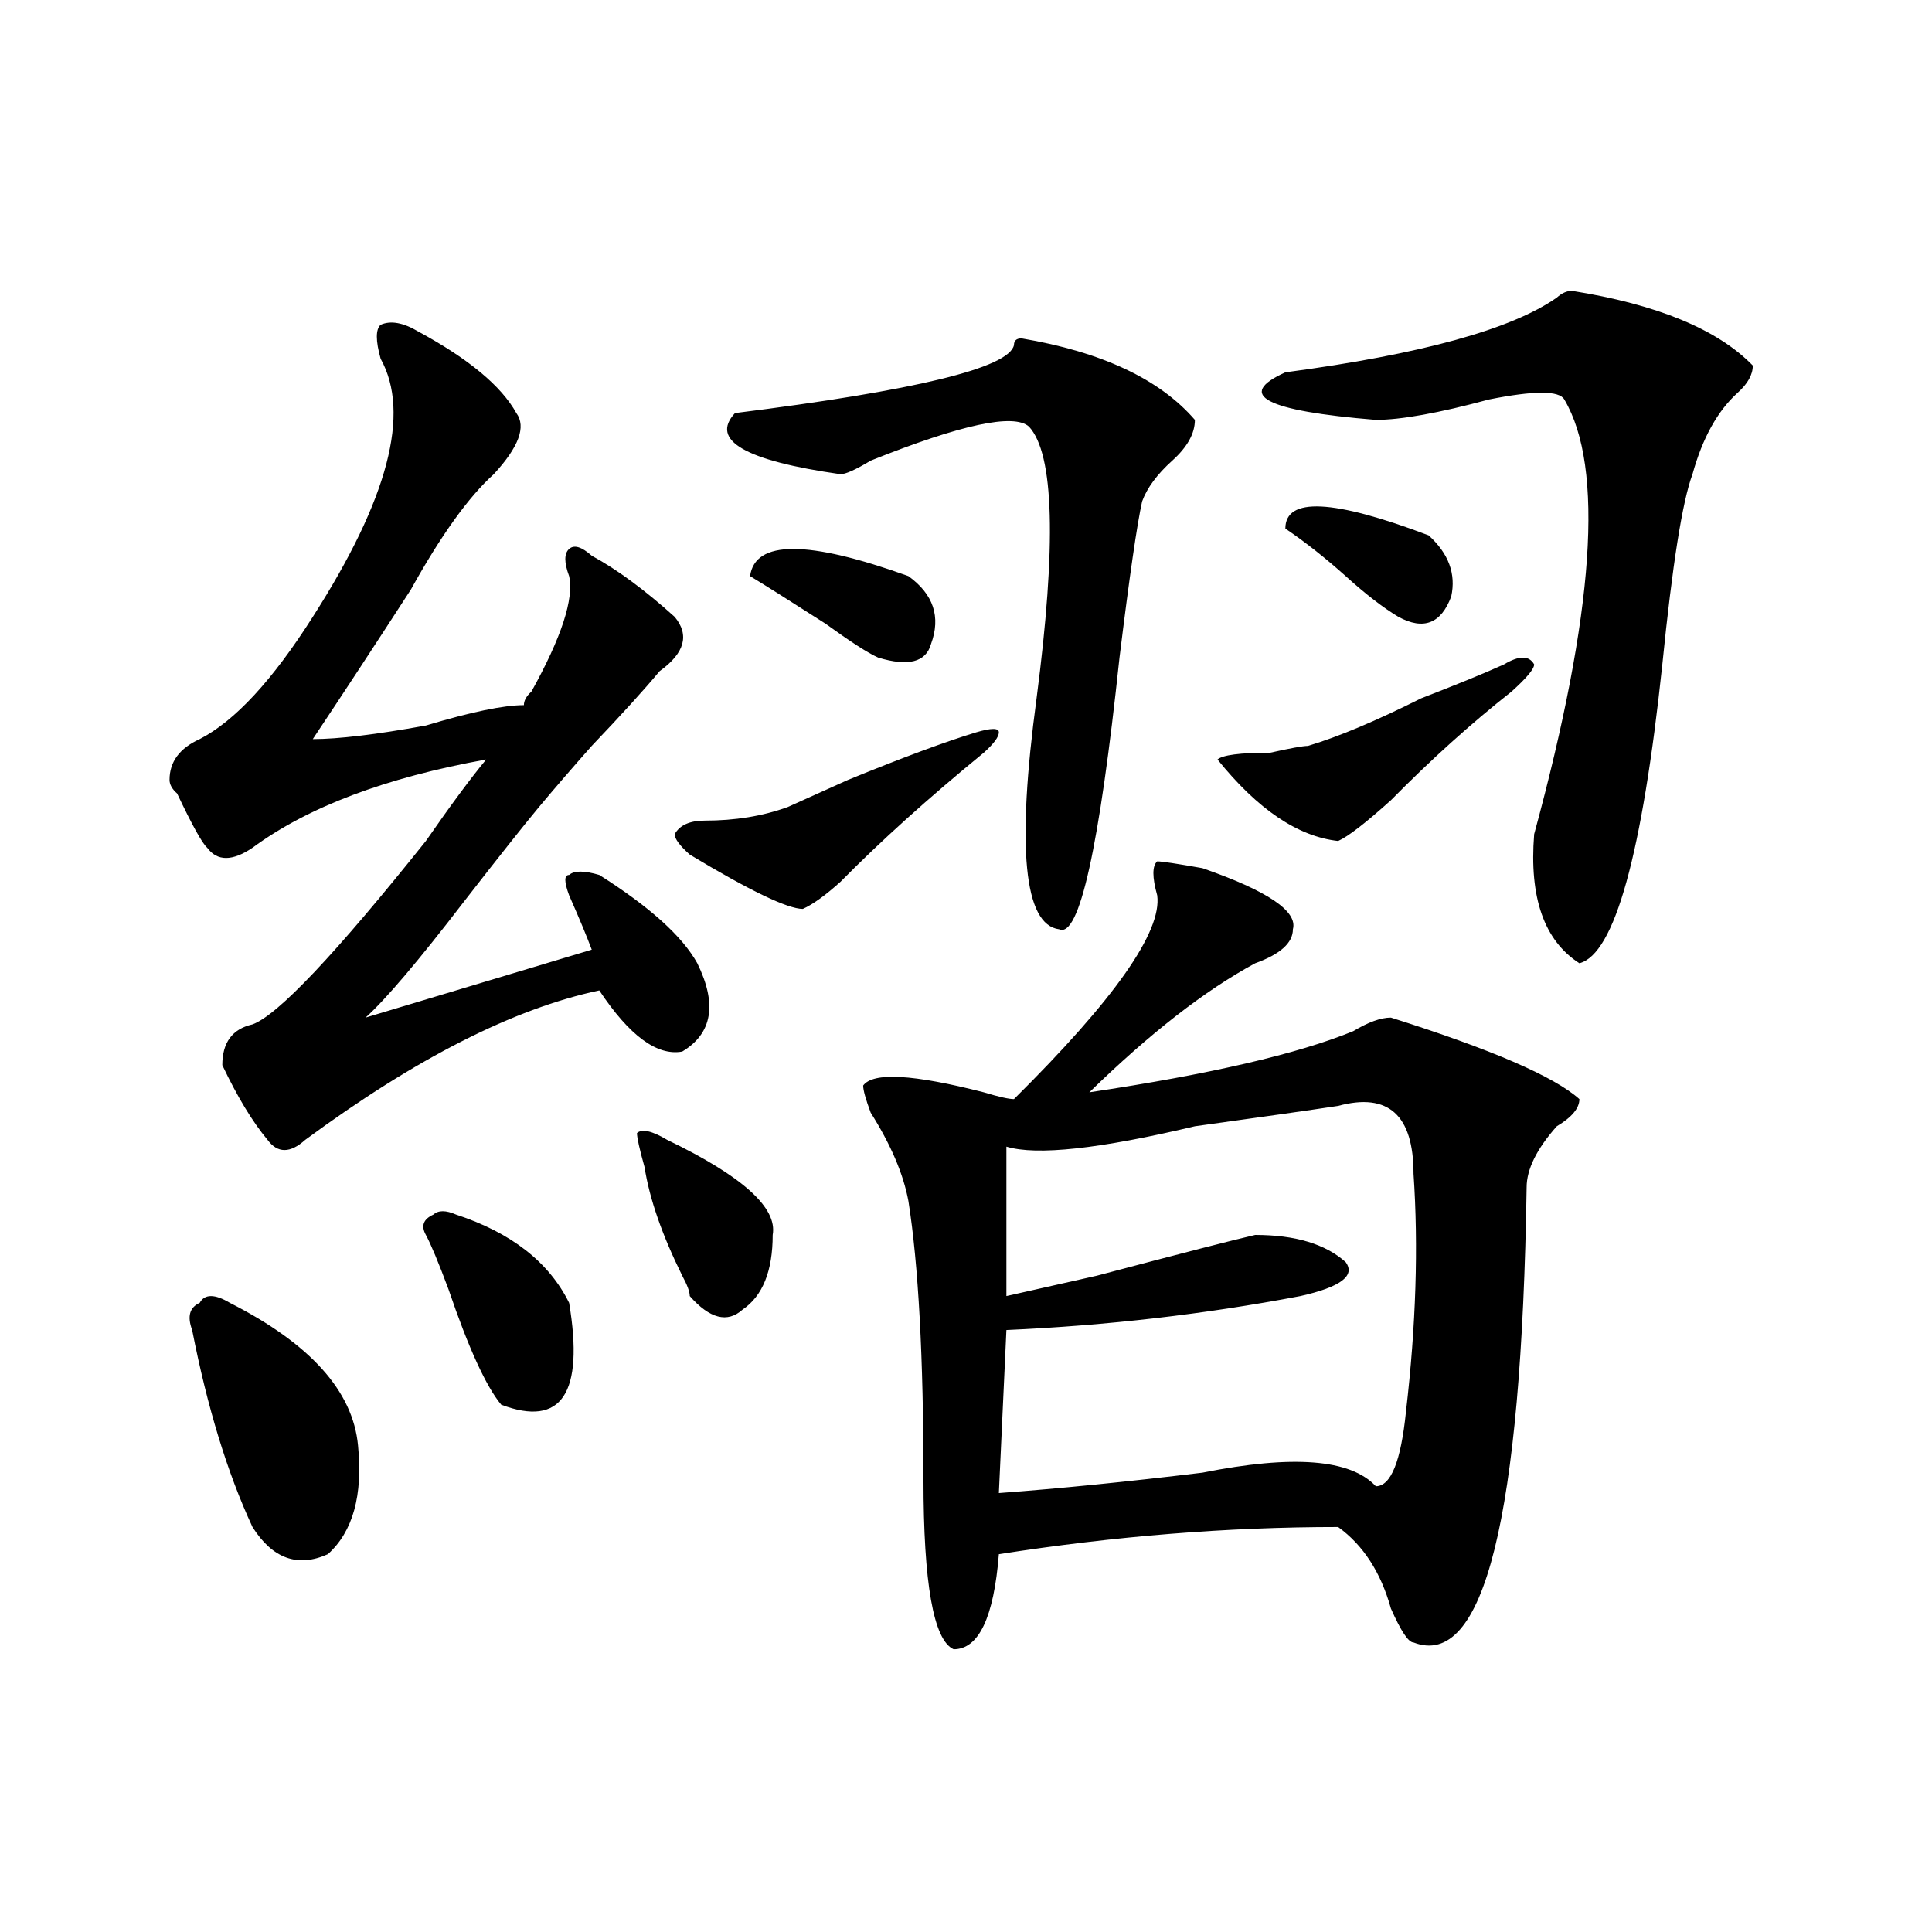 <?xml version="1.0" encoding="utf-8"?>
<!-- Generator: Adobe Illustrator 16.0.0, SVG Export Plug-In . SVG Version: 6.00 Build 0)  -->
<!DOCTYPE svg PUBLIC "-//W3C//DTD SVG 1.1//EN" "http://www.w3.org/Graphics/SVG/1.1/DTD/svg11.dtd">
<svg version="1.1" id="图层_1" xmlns="http://www.w3.org/2000/svg" xmlns:xlink="http://www.w3.org/1999/xlink" x="0px" y="0px"
	 width="1000px" height="1000px" viewBox="0 0 1000 1000" enable-background="new 0 0 1000 1000" xml:space="preserve">
<path d="M216.531,171.625c25.976,14.063,42.926,28.125,50.73,42.188c5.183,7.031,1.28,17.578-11.707,31.641
	c-13.048,11.755-27.316,31.641-42.926,59.766c-18.231,28.125-35.121,53.943-50.73,77.344c12.987,0,32.499-2.307,58.535-7.031
	c23.414-7.031,40.304-10.547,50.73-10.547c0-2.307,1.28-4.669,3.902-7.031c15.609-28.125,22.073-48.01,19.512-59.766
	c-2.622-7.031-2.622-11.7,0-14.063c2.562-2.307,6.464-1.153,11.707,3.516c12.987,7.031,27.316,17.578,42.926,31.641
	c7.805,9.394,5.183,18.787-7.805,28.125c-7.805,9.394-19.512,22.303-35.121,38.672c-10.427,11.756-19.512,22.303-27.316,31.641
	c-7.805,9.394-20.853,25.818-39.023,49.219c-23.414,30.487-40.364,50.428-50.73,59.766l117.07-35.156
	c-2.622-7.031-6.524-16.369-11.707-28.125c-2.622-7.031-2.622-10.547,0-10.547c2.562-2.307,7.805-2.307,15.609,0
	c25.976,16.425,42.926,31.641,50.73,45.703c10.366,21.094,7.805,36.365-7.805,45.703c-13.048,2.362-27.316-8.185-42.926-31.641
	c-44.267,9.394-94.997,35.156-152.191,77.344c-7.805,7.031-14.329,7.031-19.512,0c-7.805-9.338-15.609-22.247-23.414-38.672
	c0-11.7,5.183-18.731,15.609-21.094c12.987-4.669,42.926-36.31,89.754-94.922c12.987-18.731,23.414-32.794,31.219-42.188
	c-52.071,9.394-92.376,24.609-120.973,45.703c-10.427,7.031-18.231,7.031-23.414,0c-2.622-2.307-7.805-11.7-15.609-28.125
	c-2.622-2.307-3.902-4.669-3.902-7.031c0-9.338,5.183-16.369,15.609-21.094c18.171-9.338,37.683-30.432,58.535-63.281
	c39.023-60.919,50.73-105.469,35.121-133.594c-2.622-9.339-2.622-15.216,0-17.578C202.202,165.802,208.727,166.956,216.531,171.625z
	 M118.973,674.359c41.585,21.094,63.718,45.703,66.34,73.828c2.562,25.818-2.622,44.55-15.609,56.25
	c-15.609,7.031-28.657,2.307-39.023-14.063c-13.048-28.125-23.414-62.072-31.219-101.953c-2.622-7.031-1.341-11.7,3.902-14.063
	C105.925,669.69,111.168,669.69,118.973,674.359z M236.043,628.656c28.597,9.394,48.108,24.609,58.535,45.703
	c7.805,46.912-3.902,64.49-35.121,52.734c-7.805-9.338-16.95-29.278-27.316-59.766c-5.243-14.063-9.146-23.4-11.707-28.125
	c-2.622-4.669-1.341-8.185,3.902-10.547C226.897,626.35,230.8,626.35,236.043,628.656z M345.309,589.984
	c39.023,18.787,57.194,35.156,54.633,49.219c0,18.787-5.243,31.641-15.609,38.672c-7.805,7.031-16.95,4.725-27.316-7.031
	c0-2.307-1.341-5.822-3.902-10.547c-10.427-21.094-16.95-39.825-19.512-56.25c-2.622-9.338-3.902-15.216-3.902-17.578
	C332.261,584.162,337.504,585.315,345.309,589.984z M509.207,389.594c-28.657,23.456-53.353,45.703-74.145,66.797
	c-7.805,7.031-14.329,11.756-19.512,14.063c-7.805,0-27.316-9.338-58.535-28.125c-5.243-4.669-7.805-8.185-7.805-10.547
	c2.562-4.669,7.805-7.031,15.609-7.031c15.609,0,29.878-2.307,42.926-7.031c5.183-2.307,15.609-7.031,31.219-14.063
	c28.597-11.7,50.73-19.885,66.34-24.609c7.805-2.307,11.707-2.307,11.707,0C517.012,381.409,514.39,384.925,509.207,389.594z
	 M528.719,175.141c41.585,7.031,71.522,21.094,89.754,42.188c0,7.031-3.902,14.063-11.707,21.094s-13.048,14.063-15.609,21.094
	c-2.622,11.756-6.524,38.672-11.707,80.859C569.022,438.813,558.597,485.725,548.23,481c-18.231-2.307-22.134-42.188-11.707-119.531
	c10.366-79.65,9.085-126.563-3.902-140.625c-7.805-7.031-35.121-1.153-81.949,17.578c-7.805,4.724-13.048,7.031-15.609,7.031
	c-49.45-7.031-67.681-17.578-54.633-31.641c93.656-11.7,141.765-23.401,144.387-35.156
	C524.816,176.349,526.097,175.141,528.719,175.141z M388.234,298.188c2.562-18.731,29.878-18.731,81.949,0
	c12.987,9.394,16.89,21.094,11.707,35.156c-2.622,9.394-11.707,11.756-27.316,7.031c-5.243-2.307-14.329-8.185-27.316-17.578
	C409.026,311.097,396.039,302.912,388.234,298.188z M622.375,449.359c33.78,11.756,49.39,22.303,46.828,31.641
	c0,7.031-6.524,12.909-19.512,17.578c-26.036,14.063-54.633,36.365-85.852,66.797c62.438-9.338,107.925-19.885,136.582-31.641
	c7.805-4.669,14.269-7.031,19.512-7.031c52.011,16.425,84.511,30.487,97.559,42.188c0,4.725-3.902,9.394-11.707,14.063
	c-10.427,11.756-15.609,22.303-15.609,31.641c-2.622,171.112-22.134,249.609-58.535,235.547c-2.622,0-6.524-5.878-11.707-17.578
	c-5.243-18.787-14.329-32.794-27.316-42.188c-57.255,0-115.79,4.725-175.605,14.063c-2.622,32.794-10.427,49.219-23.414,49.219
	c-10.427-4.725-15.609-34.003-15.609-87.891c0-63.281-2.622-111.291-7.805-144.141c-2.622-14.063-9.146-29.278-19.512-45.703
	c-2.622-7.031-3.902-11.7-3.902-14.063c5.183-7.031,25.976-5.822,62.438,3.516c7.805,2.362,12.987,3.516,15.609,3.516
	c52.011-51.525,76.706-86.682,74.145-105.469c-2.622-9.338-2.622-15.216,0-17.578C601.522,445.844,609.327,447.053,622.375,449.359z
	 M692.617,572.406c-15.609,2.362-40.364,5.878-74.145,10.547c-49.45,11.756-81.949,15.271-97.559,10.547v77.344
	c10.366-2.307,25.976-5.822,46.828-10.547c44.206-11.7,71.522-18.731,81.949-21.094c20.792,0,36.401,4.725,46.828,14.063
	c5.183,7.031-2.622,12.909-23.414,17.578c-49.45,9.394-100.181,15.271-152.191,17.578l-3.902,84.375
	c31.219-2.307,66.34-5.822,105.363-10.547c46.828-9.338,76.706-7.031,89.754,7.031c7.805,0,12.987-12.854,15.609-38.672
	c5.183-44.494,6.464-85.528,3.902-123.047C731.641,577.131,718.593,565.375,692.617,572.406z M782.371,357.953
	c-20.853,16.425-41.646,35.156-62.438,56.25c-13.048,11.756-22.134,18.787-27.316,21.094c-20.853-2.307-41.646-16.369-62.438-42.188
	c2.562-2.307,11.707-3.516,27.316-3.516c10.366-2.307,16.89-3.516,19.512-3.516c15.609-4.669,35.121-12.854,58.535-24.609
	c18.171-7.031,32.499-12.854,42.926-17.578c7.805-4.669,12.987-4.669,15.609,0C794.078,346.253,790.176,350.922,782.371,357.953z
	 M813.59,150.531c44.206,7.031,75.425,19.94,93.656,38.672c0,4.724-2.622,9.394-7.805,14.063
	c-10.427,9.394-18.231,23.456-23.414,42.188c-5.243,14.063-10.427,46.912-15.609,98.438
	c-10.427,98.438-24.755,150.019-42.926,154.688c-18.231-11.7-26.036-33.947-23.414-66.797c31.219-114.807,36.401-189.844,15.609-225
	c-2.622-4.669-15.609-4.669-39.023,0c-26.036,7.031-45.548,10.547-58.535,10.547c-57.255-4.669-72.864-12.854-46.828-24.609
	c70.242-9.339,117.07-22.247,140.484-38.672C808.347,151.739,810.968,150.531,813.59,150.531z M665.301,273.578
	c0-16.37,24.694-15.216,74.145,3.516c10.366,9.394,14.269,19.94,11.707,31.641c-5.243,14.063-14.329,17.578-27.316,10.547
	c-7.805-4.669-16.95-11.7-27.316-21.094C686.093,288.85,675.667,280.609,665.301,273.578z"/>
</svg>
